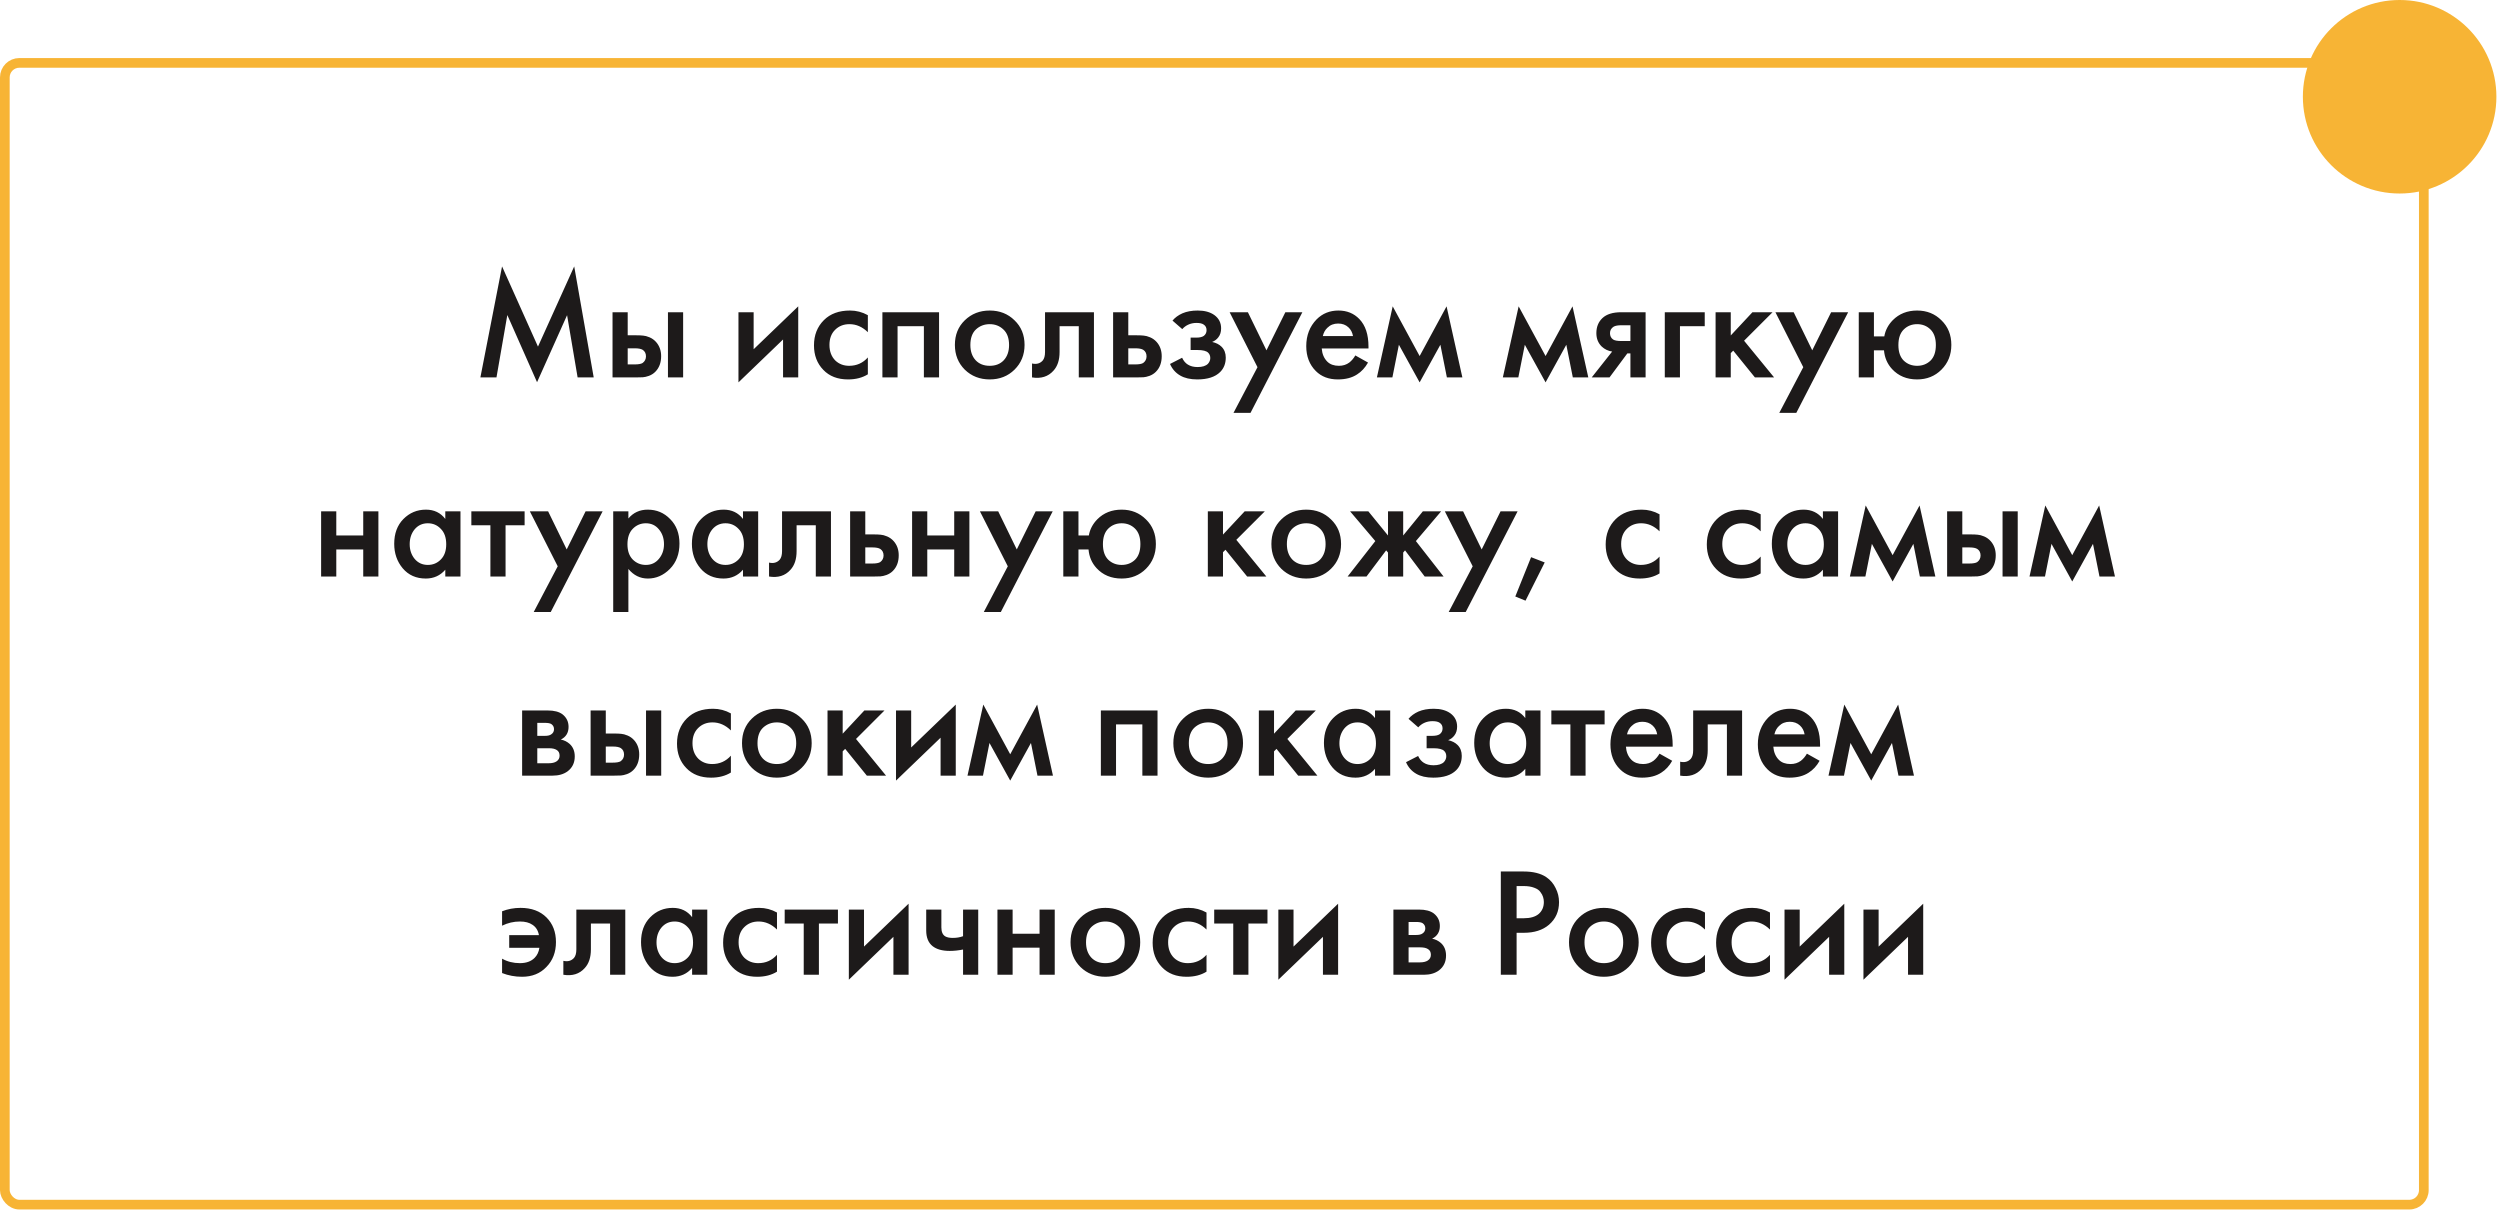 <?xml version="1.0" encoding="UTF-8"?> <svg xmlns="http://www.w3.org/2000/svg" width="226" height="110" viewBox="0 0 226 110" fill="none"> <g filter="url(#filter0_b_431_98)"> <rect y="5.248" width="219.551" height="104.09" rx="1.749" fill="white" fill-opacity="0.91"></rect> <rect x="0.437" y="5.685" width="218.676" height="103.215" rx="1.312" stroke="#F7B435" stroke-width="0.875"></rect> </g> <circle cx="216.927" cy="8.747" r="8.747" fill="#F7B435"></circle> <path d="M44.882 34.118H43.427L45.386 24.084L48.633 31.333L51.908 24.084L53.671 34.118H52.216L51.264 28.492L48.549 34.552L45.862 28.478L44.882 34.118ZM55.373 34.118V28.226H56.744V30.311H57.528C57.78 30.311 57.985 30.321 58.144 30.339C58.302 30.349 58.494 30.4 58.718 30.493C58.941 30.587 59.137 30.727 59.305 30.913C59.613 31.259 59.767 31.688 59.767 32.201C59.767 32.789 59.59 33.26 59.235 33.614C59.077 33.773 58.886 33.894 58.662 33.978C58.447 34.053 58.265 34.095 58.116 34.104C57.976 34.114 57.775 34.118 57.514 34.118H55.373ZM56.744 32.943H57.374C57.71 32.943 57.948 32.901 58.088 32.817C58.293 32.667 58.396 32.467 58.396 32.215C58.396 31.954 58.298 31.758 58.102 31.627C57.953 31.534 57.715 31.487 57.388 31.487H56.744V32.943ZM60.383 34.118V28.226H61.755V34.118H60.383ZM66.757 28.226H68.129V31.571L72.16 27.694V34.118H70.788V30.689L66.757 34.566V28.226ZM78.454 28.492V30.032C77.96 29.546 77.405 29.304 76.789 29.304C76.266 29.304 75.832 29.476 75.487 29.822C75.151 30.157 74.983 30.61 74.983 31.179C74.983 31.767 75.161 32.238 75.515 32.593C75.851 32.91 76.266 33.069 76.761 33.069C77.442 33.069 78.006 32.817 78.454 32.313V33.838C77.96 34.146 77.363 34.3 76.663 34.3C75.721 34.3 74.974 34.011 74.424 33.432C73.864 32.854 73.584 32.117 73.584 31.221C73.584 30.297 73.882 29.537 74.48 28.94C75.058 28.361 75.847 28.072 76.845 28.072C77.414 28.072 77.95 28.212 78.454 28.492ZM79.769 28.226H84.891V34.118H83.519V29.486H81.14V34.118H79.769V28.226ZM87.218 28.954C87.824 28.366 88.575 28.072 89.471 28.072C90.366 28.072 91.113 28.366 91.71 28.954C92.316 29.532 92.62 30.274 92.62 31.179C92.62 32.075 92.316 32.821 91.71 33.418C91.113 34.006 90.366 34.3 89.471 34.3C88.575 34.3 87.824 34.006 87.218 33.418C86.62 32.821 86.322 32.075 86.322 31.179C86.322 30.274 86.62 29.532 87.218 28.954ZM88.197 32.565C88.514 32.901 88.939 33.069 89.471 33.069C90.003 33.069 90.427 32.901 90.744 32.565C91.061 32.219 91.22 31.762 91.22 31.193C91.22 30.568 91.047 30.097 90.702 29.78C90.366 29.462 89.956 29.304 89.471 29.304C88.986 29.304 88.57 29.462 88.225 29.78C87.889 30.097 87.721 30.568 87.721 31.193C87.721 31.762 87.88 32.219 88.197 32.565ZM98.893 28.226V34.118H97.522V29.486H95.786V31.823C95.786 32.551 95.6 33.115 95.227 33.516C94.751 34.048 94.107 34.249 93.295 34.118V32.859C93.697 32.952 94.018 32.863 94.261 32.593C94.401 32.425 94.471 32.168 94.471 31.823V28.226H98.893ZM100.625 34.118V28.226H101.997V30.311H102.78C103.032 30.311 103.237 30.321 103.396 30.339C103.555 30.349 103.746 30.4 103.97 30.493C104.194 30.587 104.39 30.727 104.558 30.913C104.866 31.259 105.019 31.688 105.019 32.201C105.019 32.789 104.842 33.26 104.488 33.614C104.329 33.773 104.138 33.894 103.914 33.978C103.699 34.053 103.517 34.095 103.368 34.104C103.228 34.114 103.027 34.118 102.766 34.118H100.625ZM101.997 32.943H102.626C102.962 32.943 103.2 32.901 103.34 32.817C103.545 32.667 103.648 32.467 103.648 32.215C103.648 31.954 103.55 31.758 103.354 31.627C103.205 31.534 102.967 31.487 102.64 31.487H101.997V32.943ZM106.876 29.752L105.994 28.982C106.218 28.711 106.517 28.492 106.89 28.324C107.282 28.156 107.744 28.072 108.275 28.072C108.891 28.072 109.39 28.207 109.773 28.478C110.183 28.777 110.389 29.178 110.389 29.682C110.389 30.008 110.305 30.279 110.137 30.493C109.997 30.68 109.81 30.82 109.577 30.913C109.932 30.988 110.216 31.133 110.431 31.347C110.683 31.599 110.809 31.926 110.809 32.327C110.809 32.859 110.641 33.292 110.305 33.628C109.857 34.076 109.166 34.3 108.233 34.3C107.608 34.3 107.095 34.184 106.694 33.95C106.274 33.708 105.966 33.358 105.77 32.901L106.862 32.341C106.993 32.621 107.165 32.826 107.38 32.957C107.613 33.106 107.907 33.181 108.261 33.181C108.691 33.181 109.003 33.083 109.199 32.887C109.339 32.728 109.409 32.555 109.409 32.369C109.409 32.173 109.348 32.014 109.227 31.893C109.069 31.725 108.742 31.641 108.247 31.641H107.632V30.521H108.15C108.448 30.521 108.672 30.47 108.821 30.367C108.989 30.237 109.073 30.064 109.073 29.85C109.073 29.626 108.989 29.458 108.821 29.346C108.681 29.243 108.462 29.192 108.163 29.192C107.884 29.192 107.627 29.248 107.394 29.36C107.198 29.453 107.025 29.584 106.876 29.752ZM111.508 37.323L113.677 33.194L111.158 28.226H112.809L114.489 31.669L116.196 28.226H117.735L113.047 37.323H111.508ZM122.521 32.131L123.669 32.775C123.407 33.241 123.076 33.6 122.675 33.852C122.218 34.151 121.639 34.3 120.94 34.3C120.118 34.3 119.456 34.048 118.952 33.544C118.374 32.966 118.085 32.215 118.085 31.291C118.085 30.321 118.397 29.514 119.022 28.87C119.554 28.338 120.212 28.072 120.996 28.072C121.761 28.072 122.39 28.329 122.885 28.842C123.435 29.411 123.711 30.241 123.711 31.333V31.501H119.484C119.521 31.995 119.689 32.392 119.988 32.691C120.24 32.943 120.59 33.069 121.038 33.069C121.401 33.069 121.714 32.971 121.975 32.775C122.19 32.607 122.372 32.392 122.521 32.131ZM119.582 30.381H122.311C122.255 30.055 122.115 29.789 121.891 29.584C121.649 29.36 121.341 29.248 120.968 29.248C120.576 29.248 120.254 29.374 120.002 29.626C119.797 29.812 119.657 30.064 119.582 30.381ZM124.472 34.118L125.9 27.694L128.335 32.187L130.77 27.694L132.198 34.118H130.798L130.21 31.165L128.335 34.566L126.46 31.165L125.872 34.118H124.472ZM135.857 34.118L137.285 27.694L139.72 32.187L142.155 27.694L143.582 34.118H142.183L141.595 31.165L139.72 34.566L137.844 31.165L137.257 34.118H135.857ZM143.891 34.118L145.739 31.781C145.375 31.725 145.062 31.576 144.801 31.333C144.475 31.016 144.311 30.61 144.311 30.116C144.311 29.556 144.493 29.103 144.857 28.758C145.23 28.403 145.799 28.226 146.565 28.226H148.762V34.118H147.39V31.949H147.11L145.501 34.118H143.891ZM147.39 30.829V29.402H146.593C146.266 29.402 146.028 29.444 145.879 29.528C145.655 29.668 145.543 29.864 145.543 30.116C145.543 30.367 145.636 30.559 145.823 30.689C145.963 30.783 146.215 30.829 146.579 30.829H147.39ZM150.497 34.118V28.226H154.108V29.486H151.868V34.118H150.497ZM155.089 28.226H156.461V30.325L158.42 28.226H160.239L157.664 30.801L160.379 34.118H158.644L156.684 31.697L156.461 31.921V34.118H155.089V28.226ZM160.846 37.323L163.016 33.194L160.497 28.226H162.148L163.827 31.669L165.535 28.226H167.074L162.386 37.323H160.846ZM169.403 30.409H170.341C170.434 29.859 170.691 29.369 171.111 28.94C171.689 28.361 172.422 28.072 173.308 28.072C174.185 28.072 174.918 28.366 175.505 28.954C176.102 29.532 176.401 30.274 176.401 31.179C176.401 32.075 176.102 32.821 175.505 33.418C174.918 34.006 174.185 34.3 173.308 34.3C172.375 34.3 171.619 33.987 171.041 33.362C170.612 32.896 170.369 32.331 170.313 31.669H169.403V34.118H168.032V28.226H169.403V30.409ZM174.512 29.78C174.185 29.462 173.784 29.304 173.308 29.304C172.832 29.304 172.431 29.462 172.105 29.78C171.778 30.097 171.615 30.568 171.615 31.193C171.615 31.818 171.778 32.289 172.105 32.607C172.431 32.915 172.832 33.069 173.308 33.069C173.784 33.069 174.185 32.915 174.512 32.607C174.838 32.289 175.002 31.818 175.002 31.193C175.002 30.568 174.838 30.097 174.512 29.78ZM29.029 52.118V46.226H30.401V48.409H32.836V46.226H34.207V52.118H32.836V49.669H30.401V52.118H29.029ZM40.255 46.912V46.226H41.627V52.118H40.255V51.502C39.798 52.034 39.21 52.3 38.492 52.3C37.624 52.3 36.929 51.992 36.407 51.376C35.893 50.761 35.637 50.023 35.637 49.165C35.637 48.232 35.912 47.486 36.462 46.926C37.022 46.357 37.703 46.072 38.506 46.072C39.243 46.072 39.826 46.352 40.255 46.912ZM38.674 47.304C38.189 47.304 37.792 47.486 37.484 47.85C37.186 48.214 37.036 48.661 37.036 49.193C37.036 49.716 37.186 50.159 37.484 50.523C37.792 50.887 38.189 51.069 38.674 51.069C39.14 51.069 39.532 50.905 39.849 50.579C40.176 50.252 40.339 49.795 40.339 49.207C40.339 48.601 40.176 48.134 39.849 47.808C39.532 47.472 39.14 47.304 38.674 47.304ZM47.425 47.486H45.703V52.118H44.332V47.486H42.61V46.226H47.425V47.486ZM48.249 55.323L50.418 51.194L47.899 46.226H49.55L51.23 49.669L52.937 46.226H54.477L49.788 55.323H48.249ZM56.806 51.432V55.323H55.434V46.226H56.806V46.87C57.254 46.338 57.837 46.072 58.555 46.072C59.358 46.072 60.034 46.357 60.584 46.926C61.144 47.486 61.424 48.223 61.424 49.137C61.424 50.08 61.135 50.845 60.556 51.432C59.978 52.011 59.316 52.3 58.569 52.3C57.869 52.3 57.282 52.011 56.806 51.432ZM58.387 47.304C57.921 47.304 57.524 47.472 57.198 47.808C56.88 48.134 56.722 48.601 56.722 49.207C56.722 49.795 56.88 50.252 57.198 50.579C57.524 50.905 57.921 51.069 58.387 51.069C58.872 51.069 59.264 50.887 59.563 50.523C59.871 50.159 60.025 49.716 60.025 49.193C60.025 48.661 59.871 48.214 59.563 47.85C59.264 47.486 58.872 47.304 58.387 47.304ZM67.166 46.912V46.226H68.538V52.118H67.166V51.502C66.709 52.034 66.121 52.3 65.403 52.3C64.535 52.3 63.84 51.992 63.317 51.376C62.804 50.761 62.548 50.023 62.548 49.165C62.548 48.232 62.823 47.486 63.373 46.926C63.933 46.357 64.614 46.072 65.417 46.072C66.154 46.072 66.737 46.352 67.166 46.912ZM65.585 47.304C65.099 47.304 64.703 47.486 64.395 47.85C64.096 48.214 63.947 48.661 63.947 49.193C63.947 49.716 64.096 50.159 64.395 50.523C64.703 50.887 65.099 51.069 65.585 51.069C66.051 51.069 66.443 50.905 66.76 50.579C67.087 50.252 67.25 49.795 67.25 49.207C67.25 48.601 67.087 48.134 66.76 47.808C66.443 47.472 66.051 47.304 65.585 47.304ZM75.119 46.226V52.118H73.748V47.486H72.012V49.823C72.012 50.551 71.826 51.115 71.452 51.516C70.977 52.048 70.333 52.249 69.521 52.118V50.859C69.922 50.952 70.244 50.863 70.487 50.593C70.627 50.425 70.697 50.168 70.697 49.823V46.226H75.119ZM76.851 52.118V46.226H78.222V48.311H79.006C79.258 48.311 79.463 48.321 79.622 48.339C79.781 48.349 79.972 48.4 80.196 48.493C80.42 48.587 80.615 48.727 80.783 48.913C81.091 49.258 81.245 49.688 81.245 50.201C81.245 50.789 81.068 51.26 80.713 51.614C80.555 51.773 80.364 51.894 80.14 51.978C79.925 52.053 79.743 52.095 79.594 52.104C79.454 52.114 79.253 52.118 78.992 52.118H76.851ZM78.222 50.943H78.852C79.188 50.943 79.426 50.901 79.566 50.817C79.771 50.667 79.874 50.467 79.874 50.215C79.874 49.954 79.776 49.758 79.58 49.627C79.431 49.534 79.193 49.487 78.866 49.487H78.222V50.943ZM82.454 52.118V46.226H83.826V48.409H86.261V46.226H87.633V52.118H86.261V49.669H83.826V52.118H82.454ZM88.936 55.323L91.105 51.194L88.586 46.226H90.238L91.917 49.669L93.624 46.226H95.164L90.476 55.323H88.936ZM97.493 48.409H98.431C98.524 47.859 98.781 47.369 99.201 46.94C99.779 46.361 100.511 46.072 101.398 46.072C102.275 46.072 103.007 46.366 103.595 46.954C104.192 47.532 104.491 48.274 104.491 49.179C104.491 50.075 104.192 50.821 103.595 51.418C103.007 52.006 102.275 52.3 101.398 52.3C100.465 52.3 99.709 51.987 99.131 51.362C98.701 50.896 98.459 50.331 98.403 49.669H97.493V52.118H96.122V46.226H97.493V48.409ZM102.601 47.78C102.275 47.462 101.874 47.304 101.398 47.304C100.922 47.304 100.521 47.462 100.194 47.78C99.868 48.097 99.704 48.568 99.704 49.193C99.704 49.818 99.868 50.289 100.194 50.607C100.521 50.915 100.922 51.069 101.398 51.069C101.874 51.069 102.275 50.915 102.601 50.607C102.928 50.289 103.091 49.818 103.091 49.193C103.091 48.568 102.928 48.097 102.601 47.78ZM109.188 46.226H110.559V48.325L112.518 46.226H114.338L111.763 48.801L114.478 52.118H112.742L110.783 49.697L110.559 49.921V52.118H109.188V46.226ZM115.83 46.954C116.436 46.366 117.187 46.072 118.083 46.072C118.979 46.072 119.725 46.366 120.322 46.954C120.929 47.532 121.232 48.274 121.232 49.179C121.232 50.075 120.929 50.821 120.322 51.418C119.725 52.006 118.979 52.3 118.083 52.3C117.187 52.3 116.436 52.006 115.83 51.418C115.233 50.821 114.934 50.075 114.934 49.179C114.934 48.274 115.233 47.532 115.83 46.954ZM116.81 50.565C117.127 50.901 117.551 51.069 118.083 51.069C118.615 51.069 119.039 50.901 119.357 50.565C119.674 50.219 119.833 49.762 119.833 49.193C119.833 48.568 119.66 48.097 119.315 47.78C118.979 47.462 118.568 47.304 118.083 47.304C117.598 47.304 117.183 47.462 116.838 47.78C116.502 48.097 116.334 48.568 116.334 49.193C116.334 49.762 116.492 50.219 116.81 50.565ZM125.476 46.226H126.848V48.409L128.625 46.226H130.277L127.996 48.913L130.501 52.118H128.793L127.016 49.753L126.848 49.949V52.118H125.476V49.949L125.309 49.753L123.531 52.118H121.824L124.329 48.913L122.048 46.226H123.699L125.476 48.409V46.226ZM130.963 55.323L133.132 51.194L130.613 46.226H132.265L133.944 49.669L135.651 46.226H137.191L132.502 55.323H130.963ZM136.983 53.924L138.411 50.369L139.642 50.845L137.907 54.301L136.983 53.924ZM150.023 46.492V48.032C149.528 47.546 148.973 47.304 148.357 47.304C147.835 47.304 147.401 47.476 147.056 47.822C146.72 48.157 146.552 48.61 146.552 49.179C146.552 49.767 146.729 50.238 147.084 50.593C147.42 50.91 147.835 51.069 148.329 51.069C149.011 51.069 149.575 50.817 150.023 50.313V51.838C149.528 52.146 148.931 52.3 148.231 52.3C147.289 52.3 146.543 52.011 145.992 51.432C145.432 50.854 145.153 50.117 145.153 49.221C145.153 48.297 145.451 47.537 146.048 46.94C146.627 46.361 147.415 46.072 148.413 46.072C148.983 46.072 149.519 46.212 150.023 46.492ZM159.166 46.492V48.032C158.672 47.546 158.117 47.304 157.501 47.304C156.978 47.304 156.544 47.476 156.199 47.822C155.863 48.157 155.695 48.61 155.695 49.179C155.695 49.767 155.873 50.238 156.227 50.593C156.563 50.91 156.978 51.069 157.473 51.069C158.154 51.069 158.718 50.817 159.166 50.313V51.838C158.672 52.146 158.075 52.3 157.375 52.3C156.433 52.3 155.686 52.011 155.136 51.432C154.576 50.854 154.296 50.117 154.296 49.221C154.296 48.297 154.594 47.537 155.192 46.94C155.77 46.361 156.558 46.072 157.557 46.072C158.126 46.072 158.662 46.212 159.166 46.492ZM164.791 46.912V46.226H166.163V52.118H164.791V51.502C164.334 52.034 163.746 52.3 163.028 52.3C162.16 52.3 161.465 51.992 160.943 51.376C160.429 50.761 160.173 50.023 160.173 49.165C160.173 48.232 160.448 47.486 160.999 46.926C161.558 46.357 162.239 46.072 163.042 46.072C163.779 46.072 164.362 46.352 164.791 46.912ZM163.21 47.304C162.725 47.304 162.328 47.486 162.02 47.85C161.722 48.214 161.572 48.661 161.572 49.193C161.572 49.716 161.722 50.159 162.02 50.523C162.328 50.887 162.725 51.069 163.21 51.069C163.676 51.069 164.068 50.905 164.385 50.579C164.712 50.252 164.875 49.795 164.875 49.207C164.875 48.601 164.712 48.134 164.385 47.808C164.068 47.472 163.676 47.304 163.21 47.304ZM167.23 52.118L168.658 45.694L171.093 50.187L173.528 45.694L174.956 52.118H173.556L172.968 49.165L171.093 52.566L169.218 49.165L168.63 52.118H167.23ZM176.02 52.118V46.226H177.392V48.311H178.176C178.428 48.311 178.633 48.321 178.791 48.339C178.95 48.349 179.141 48.4 179.365 48.493C179.589 48.587 179.785 48.727 179.953 48.913C180.261 49.258 180.415 49.688 180.415 50.201C180.415 50.789 180.238 51.26 179.883 51.614C179.724 51.773 179.533 51.894 179.309 51.978C179.095 52.053 178.913 52.095 178.763 52.104C178.624 52.114 178.423 52.118 178.162 52.118H176.02ZM177.392 50.943H178.022C178.358 50.943 178.596 50.901 178.735 50.817C178.941 50.667 179.043 50.467 179.043 50.215C179.043 49.954 178.945 49.758 178.749 49.627C178.6 49.534 178.362 49.487 178.036 49.487H177.392V50.943ZM181.031 52.118V46.226H182.402V52.118H181.031ZM183.467 52.118L184.894 45.694L187.33 50.187L189.765 45.694L191.192 52.118H189.793L189.205 49.165L187.33 52.566L185.454 49.165L184.867 52.118H183.467ZM47.2 64.226H49.509C50.097 64.226 50.544 64.343 50.852 64.576C51.216 64.865 51.398 65.243 51.398 65.71C51.398 66.242 51.165 66.624 50.699 66.857C50.997 66.913 51.263 67.044 51.496 67.249C51.804 67.529 51.958 67.907 51.958 68.383C51.958 68.952 51.743 69.4 51.314 69.726C50.96 69.987 50.507 70.118 49.957 70.118H47.2V64.226ZM48.571 66.521H49.271C49.514 66.521 49.696 66.479 49.817 66.395C49.994 66.284 50.083 66.125 50.083 65.92C50.083 65.724 50.003 65.57 49.845 65.458C49.733 65.383 49.532 65.346 49.243 65.346H48.571V66.521ZM48.571 68.999H49.593C49.901 68.999 50.139 68.943 50.307 68.831C50.493 68.709 50.587 68.537 50.587 68.313C50.587 68.07 50.498 67.898 50.321 67.795C50.162 67.692 49.933 67.641 49.635 67.641H48.571V68.999ZM53.391 70.118V64.226H54.763V66.311H55.546C55.798 66.311 56.003 66.321 56.162 66.339C56.321 66.349 56.512 66.4 56.736 66.493C56.96 66.587 57.156 66.727 57.324 66.913C57.632 67.258 57.785 67.688 57.785 68.201C57.785 68.789 57.608 69.26 57.254 69.614C57.095 69.773 56.904 69.894 56.68 69.978C56.465 70.053 56.283 70.095 56.134 70.104C55.994 70.114 55.793 70.118 55.532 70.118H53.391ZM54.763 68.943H55.392C55.728 68.943 55.966 68.901 56.106 68.817C56.311 68.667 56.414 68.467 56.414 68.215C56.414 67.954 56.316 67.758 56.12 67.627C55.971 67.534 55.733 67.487 55.406 67.487H54.763V68.943ZM58.401 70.118V64.226H59.773V70.118H58.401ZM66.072 64.492V66.031C65.577 65.546 65.022 65.304 64.406 65.304C63.884 65.304 63.45 65.476 63.105 65.822C62.769 66.157 62.601 66.61 62.601 67.179C62.601 67.767 62.778 68.238 63.133 68.593C63.469 68.91 63.884 69.069 64.378 69.069C65.059 69.069 65.624 68.817 66.072 68.313V69.838C65.577 70.146 64.98 70.3 64.28 70.3C63.338 70.3 62.592 70.011 62.041 69.432C61.481 68.854 61.201 68.117 61.201 67.221C61.201 66.297 61.5 65.537 62.097 64.94C62.676 64.361 63.464 64.072 64.462 64.072C65.031 64.072 65.568 64.212 66.072 64.492ZM67.974 64.954C68.581 64.366 69.332 64.072 70.227 64.072C71.123 64.072 71.869 64.366 72.466 64.954C73.073 65.532 73.376 66.274 73.376 67.179C73.376 68.075 73.073 68.821 72.466 69.418C71.869 70.006 71.123 70.3 70.227 70.3C69.332 70.3 68.581 70.006 67.974 69.418C67.377 68.821 67.078 68.075 67.078 67.179C67.078 66.274 67.377 65.532 67.974 64.954ZM68.954 68.565C69.271 68.901 69.695 69.069 70.227 69.069C70.759 69.069 71.184 68.901 71.501 68.565C71.818 68.219 71.977 67.762 71.977 67.193C71.977 66.568 71.804 66.097 71.459 65.78C71.123 65.462 70.712 65.304 70.227 65.304C69.742 65.304 69.327 65.462 68.982 65.78C68.646 66.097 68.478 66.568 68.478 67.193C68.478 67.762 68.636 68.219 68.954 68.565ZM74.808 64.226H76.179V66.325L78.138 64.226H79.958L77.383 66.801L80.098 70.118H78.362L76.403 67.697L76.179 67.921V70.118H74.808V64.226ZM80.999 64.226H82.37V67.571L86.401 63.694V70.118H85.029V66.689L80.999 70.566V64.226ZM87.461 70.118L88.889 63.694L91.324 68.187L93.759 63.694L95.187 70.118H93.787L93.199 67.165L91.324 70.566L89.449 67.165L88.861 70.118H87.461ZM99.518 64.226H104.64V70.118H103.269V65.486H100.889V70.118H99.518V64.226ZM106.967 64.954C107.573 64.366 108.324 64.072 109.22 64.072C110.116 64.072 110.862 64.366 111.459 64.954C112.066 65.532 112.369 66.274 112.369 67.179C112.369 68.075 112.066 68.821 111.459 69.418C110.862 70.006 110.116 70.3 109.22 70.3C108.324 70.3 107.573 70.006 106.967 69.418C106.37 68.821 106.071 68.075 106.071 67.179C106.071 66.274 106.37 65.532 106.967 64.954ZM107.946 68.565C108.264 68.901 108.688 69.069 109.22 69.069C109.752 69.069 110.176 68.901 110.493 68.565C110.811 68.219 110.969 67.762 110.969 67.193C110.969 66.568 110.797 66.097 110.452 65.78C110.116 65.462 109.705 65.304 109.22 65.304C108.735 65.304 108.32 65.462 107.974 65.78C107.638 66.097 107.471 66.568 107.471 67.193C107.471 67.762 107.629 68.219 107.946 68.565ZM113.8 64.226H115.172V66.325L117.131 64.226H118.95L116.375 66.801L119.09 70.118H117.355L115.396 67.697L115.172 67.921V70.118H113.8V64.226ZM124.302 64.912V64.226H125.674V70.118H124.302V69.502C123.845 70.034 123.257 70.3 122.539 70.3C121.671 70.3 120.976 69.992 120.453 69.376C119.94 68.761 119.684 68.023 119.684 67.165C119.684 66.232 119.959 65.486 120.509 64.926C121.069 64.357 121.75 64.072 122.553 64.072C123.29 64.072 123.873 64.352 124.302 64.912ZM122.721 65.304C122.235 65.304 121.839 65.486 121.531 65.85C121.232 66.213 121.083 66.661 121.083 67.193C121.083 67.716 121.232 68.159 121.531 68.523C121.839 68.887 122.235 69.069 122.721 69.069C123.187 69.069 123.579 68.905 123.896 68.579C124.223 68.252 124.386 67.795 124.386 67.207C124.386 66.601 124.223 66.134 123.896 65.808C123.579 65.472 123.187 65.304 122.721 65.304ZM128.211 65.752L127.329 64.982C127.553 64.711 127.851 64.492 128.225 64.324C128.616 64.156 129.078 64.072 129.61 64.072C130.226 64.072 130.725 64.207 131.108 64.478C131.518 64.777 131.723 65.178 131.723 65.682C131.723 66.008 131.639 66.279 131.471 66.493C131.331 66.68 131.145 66.82 130.912 66.913C131.266 66.988 131.551 67.132 131.765 67.347C132.017 67.599 132.143 67.926 132.143 68.327C132.143 68.859 131.975 69.292 131.639 69.628C131.192 70.076 130.501 70.3 129.568 70.3C128.943 70.3 128.43 70.183 128.029 69.95C127.609 69.708 127.301 69.358 127.105 68.901L128.197 68.341C128.327 68.621 128.5 68.826 128.714 68.957C128.948 69.106 129.242 69.18 129.596 69.18C130.025 69.18 130.338 69.082 130.534 68.887C130.674 68.728 130.744 68.555 130.744 68.369C130.744 68.173 130.683 68.014 130.562 67.893C130.403 67.725 130.077 67.641 129.582 67.641H128.966V66.521H129.484C129.783 66.521 130.007 66.47 130.156 66.367C130.324 66.237 130.408 66.064 130.408 65.85C130.408 65.626 130.324 65.458 130.156 65.346C130.016 65.243 129.797 65.192 129.498 65.192C129.218 65.192 128.962 65.248 128.728 65.36C128.532 65.453 128.36 65.584 128.211 65.752ZM137.887 64.912V64.226H139.259V70.118H137.887V69.502C137.43 70.034 136.842 70.3 136.124 70.3C135.256 70.3 134.561 69.992 134.039 69.376C133.525 68.761 133.269 68.023 133.269 67.165C133.269 66.232 133.544 65.486 134.095 64.926C134.654 64.357 135.335 64.072 136.138 64.072C136.875 64.072 137.458 64.352 137.887 64.912ZM136.306 65.304C135.821 65.304 135.424 65.486 135.116 65.85C134.818 66.213 134.668 66.661 134.668 67.193C134.668 67.716 134.818 68.159 135.116 68.523C135.424 68.887 135.821 69.069 136.306 69.069C136.772 69.069 137.164 68.905 137.481 68.579C137.808 68.252 137.971 67.795 137.971 67.207C137.971 66.601 137.808 66.134 137.481 65.808C137.164 65.472 136.772 65.304 136.306 65.304ZM145.057 65.486H143.335V70.118H141.964V65.486H140.242V64.226H145.057V65.486ZM150.02 68.131L151.167 68.775C150.906 69.241 150.575 69.6 150.173 69.852C149.716 70.151 149.138 70.3 148.438 70.3C147.617 70.3 146.955 70.048 146.451 69.544C145.872 68.966 145.583 68.215 145.583 67.291C145.583 66.321 145.896 65.514 146.521 64.87C147.053 64.338 147.71 64.072 148.494 64.072C149.259 64.072 149.889 64.329 150.383 64.842C150.934 65.411 151.209 66.242 151.209 67.333V67.501H146.983C147.02 67.996 147.188 68.392 147.486 68.691C147.738 68.943 148.088 69.069 148.536 69.069C148.9 69.069 149.212 68.971 149.474 68.775C149.688 68.607 149.87 68.392 150.02 68.131ZM147.081 66.381H149.81C149.754 66.055 149.614 65.789 149.39 65.584C149.147 65.36 148.839 65.248 148.466 65.248C148.074 65.248 147.752 65.374 147.5 65.626C147.295 65.812 147.155 66.064 147.081 66.381ZM157.485 64.226V70.118H156.113V65.486H154.378V67.823C154.378 68.551 154.191 69.115 153.818 69.516C153.342 70.048 152.699 70.249 151.887 70.118V68.859C152.288 68.952 152.61 68.863 152.852 68.593C152.992 68.425 153.062 68.168 153.062 67.823V64.226H157.485ZM163.345 68.131L164.493 68.775C164.231 69.241 163.9 69.6 163.499 69.852C163.042 70.151 162.463 70.3 161.764 70.3C160.943 70.3 160.28 70.048 159.776 69.544C159.198 68.966 158.909 68.215 158.909 67.291C158.909 66.321 159.221 65.514 159.846 64.87C160.378 64.338 161.036 64.072 161.82 64.072C162.585 64.072 163.214 64.329 163.709 64.842C164.259 65.411 164.535 66.242 164.535 67.333V67.501H160.308C160.345 67.996 160.513 68.392 160.812 68.691C161.064 68.943 161.414 69.069 161.862 69.069C162.225 69.069 162.538 68.971 162.799 68.775C163.014 68.607 163.196 68.392 163.345 68.131ZM160.406 66.381H163.135C163.079 66.055 162.939 65.789 162.715 65.584C162.473 65.36 162.165 65.248 161.792 65.248C161.4 65.248 161.078 65.374 160.826 65.626C160.621 65.812 160.481 66.064 160.406 66.381ZM165.296 70.118L166.724 63.694L169.159 68.187L171.594 63.694L173.022 70.118H171.622L171.034 67.165L169.159 70.566L167.284 67.165L166.696 70.118H165.296ZM45.388 83.682V82.38C45.911 82.175 46.466 82.072 47.054 82.072C48.043 82.072 48.827 82.361 49.405 82.94C49.974 83.509 50.259 84.251 50.259 85.165C50.259 86.079 49.969 86.831 49.391 87.418C48.831 88.006 48.099 88.3 47.194 88.3C46.559 88.3 45.958 88.188 45.388 87.964V86.663C45.864 86.933 46.401 87.069 46.998 87.069C47.567 87.069 48.01 86.91 48.327 86.593C48.561 86.359 48.705 86.056 48.761 85.683H46.032V84.535H48.719C48.645 84.115 48.449 83.803 48.131 83.598C47.852 83.402 47.474 83.304 46.998 83.304C46.438 83.304 45.901 83.43 45.388 83.682ZM56.525 82.226V88.118H55.153V83.486H53.418V85.823C53.418 86.551 53.231 87.115 52.858 87.516C52.382 88.048 51.739 88.249 50.927 88.118V86.859C51.328 86.952 51.65 86.863 51.892 86.593C52.032 86.425 52.102 86.168 52.102 85.823V82.226H56.525ZM62.567 82.912V82.226H63.939V88.118H62.567V87.502C62.11 88.034 61.522 88.3 60.804 88.3C59.936 88.3 59.241 87.992 58.718 87.376C58.205 86.761 57.949 86.023 57.949 85.165C57.949 84.232 58.224 83.486 58.774 82.926C59.334 82.357 60.015 82.072 60.818 82.072C61.555 82.072 62.138 82.352 62.567 82.912ZM60.986 83.304C60.5 83.304 60.104 83.486 59.796 83.85C59.497 84.213 59.348 84.661 59.348 85.193C59.348 85.716 59.497 86.159 59.796 86.523C60.104 86.887 60.5 87.069 60.986 87.069C61.452 87.069 61.844 86.905 62.161 86.579C62.488 86.252 62.651 85.795 62.651 85.207C62.651 84.601 62.488 84.134 62.161 83.808C61.844 83.472 61.452 83.304 60.986 83.304ZM70.24 82.492V84.031C69.746 83.546 69.191 83.304 68.575 83.304C68.052 83.304 67.618 83.476 67.273 83.822C66.937 84.157 66.769 84.61 66.769 85.179C66.769 85.767 66.947 86.238 67.301 86.593C67.637 86.91 68.052 87.069 68.547 87.069C69.228 87.069 69.792 86.817 70.24 86.313V87.838C69.746 88.146 69.149 88.3 68.449 88.3C67.507 88.3 66.76 88.011 66.21 87.432C65.65 86.854 65.37 86.117 65.37 85.221C65.37 84.297 65.668 83.537 66.266 82.94C66.844 82.361 67.632 82.072 68.631 82.072C69.2 82.072 69.736 82.212 70.24 82.492ZM75.75 83.486H74.029V88.118H72.657V83.486H70.936V82.226H75.75V83.486ZM76.735 82.226H78.106V85.571L82.137 81.694V88.118H80.765V84.689L76.735 88.566V82.226ZM87.06 88.118V85.837C86.64 85.921 86.239 85.963 85.856 85.963C85.184 85.963 84.667 85.818 84.303 85.529C83.92 85.221 83.729 84.75 83.729 84.115V82.226H85.1V83.836C85.1 84.237 85.217 84.507 85.45 84.647C85.609 84.741 85.838 84.787 86.136 84.787C86.472 84.787 86.78 84.736 87.06 84.633V82.226H88.431V88.118H87.06ZM90.169 88.118V82.226H91.541V84.409H93.976V82.226H95.348V88.118H93.976V85.669H91.541V88.118H90.169ZM97.673 82.954C98.279 82.366 99.031 82.072 99.926 82.072C100.822 82.072 101.568 82.366 102.165 82.954C102.772 83.532 103.075 84.274 103.075 85.179C103.075 86.075 102.772 86.821 102.165 87.418C101.568 88.006 100.822 88.3 99.926 88.3C99.031 88.3 98.279 88.006 97.673 87.418C97.076 86.821 96.777 86.075 96.777 85.179C96.777 84.274 97.076 83.532 97.673 82.954ZM98.653 86.565C98.97 86.901 99.394 87.069 99.926 87.069C100.458 87.069 100.883 86.901 101.2 86.565C101.517 86.219 101.676 85.762 101.676 85.193C101.676 84.568 101.503 84.097 101.158 83.78C100.822 83.462 100.411 83.304 99.926 83.304C99.441 83.304 99.026 83.462 98.681 83.78C98.345 84.097 98.177 84.568 98.177 85.193C98.177 85.762 98.335 86.219 98.653 86.565ZM109.069 82.492V84.031C108.574 83.546 108.019 83.304 107.403 83.304C106.881 83.304 106.447 83.476 106.102 83.822C105.766 84.157 105.598 84.61 105.598 85.179C105.598 85.767 105.775 86.238 106.13 86.593C106.466 86.91 106.881 87.069 107.376 87.069C108.057 87.069 108.621 86.817 109.069 86.313V87.838C108.574 88.146 107.977 88.3 107.278 88.3C106.335 88.3 105.589 88.011 105.038 87.432C104.478 86.854 104.199 86.117 104.199 85.221C104.199 84.297 104.497 83.537 105.094 82.94C105.673 82.361 106.461 82.072 107.459 82.072C108.029 82.072 108.565 82.212 109.069 82.492ZM114.579 83.486H112.857V88.118H111.486V83.486H109.764V82.226H114.579V83.486ZM115.563 82.226H116.935V85.571L120.965 81.694V88.118H119.594V84.689L115.563 88.566V82.226ZM125.964 82.226H128.273C128.861 82.226 129.309 82.343 129.617 82.576C129.981 82.865 130.163 83.243 130.163 83.71C130.163 84.242 129.929 84.624 129.463 84.857C129.761 84.913 130.027 85.044 130.261 85.249C130.569 85.529 130.722 85.907 130.722 86.383C130.722 86.952 130.508 87.4 130.079 87.726C129.724 87.987 129.272 88.118 128.721 88.118H125.964V82.226ZM127.336 84.521H128.035C128.278 84.521 128.46 84.479 128.581 84.395C128.758 84.284 128.847 84.125 128.847 83.92C128.847 83.724 128.768 83.57 128.609 83.458C128.497 83.383 128.297 83.346 128.007 83.346H127.336V84.521ZM127.336 86.999H128.357C128.665 86.999 128.903 86.943 129.071 86.831C129.258 86.709 129.351 86.537 129.351 86.313C129.351 86.07 129.262 85.898 129.085 85.795C128.926 85.692 128.698 85.641 128.399 85.641H127.336V86.999ZM135.674 78.783H137.731C138.589 78.783 139.271 78.951 139.774 79.287C140.148 79.539 140.432 79.87 140.628 80.281C140.833 80.682 140.936 81.106 140.936 81.554C140.936 82.394 140.633 83.075 140.026 83.598C139.457 84.083 138.697 84.325 137.745 84.325H137.101V88.118H135.674V78.783ZM137.101 80.099V83.01H137.745C138.342 83.01 138.795 82.879 139.103 82.618C139.41 82.347 139.564 81.988 139.564 81.54C139.564 81.382 139.541 81.233 139.494 81.093C139.457 80.953 139.378 80.803 139.257 80.645C139.145 80.477 138.958 80.346 138.697 80.253C138.435 80.15 138.114 80.099 137.731 80.099H137.101ZM142.734 82.954C143.34 82.366 144.091 82.072 144.987 82.072C145.883 82.072 146.629 82.366 147.226 82.954C147.833 83.532 148.136 84.274 148.136 85.179C148.136 86.075 147.833 86.821 147.226 87.418C146.629 88.006 145.883 88.3 144.987 88.3C144.091 88.3 143.34 88.006 142.734 87.418C142.137 86.821 141.838 86.075 141.838 85.179C141.838 84.274 142.137 83.532 142.734 82.954ZM143.714 86.565C144.031 86.901 144.455 87.069 144.987 87.069C145.519 87.069 145.943 86.901 146.261 86.565C146.578 86.219 146.737 85.762 146.737 85.193C146.737 84.568 146.564 84.097 146.219 83.78C145.883 83.462 145.472 83.304 144.987 83.304C144.502 83.304 144.087 83.462 143.742 83.78C143.406 84.097 143.238 84.568 143.238 85.193C143.238 85.762 143.396 86.219 143.714 86.565ZM154.13 82.492V84.031C153.635 83.546 153.08 83.304 152.464 83.304C151.942 83.304 151.508 83.476 151.163 83.822C150.827 84.157 150.659 84.61 150.659 85.179C150.659 85.767 150.836 86.238 151.191 86.593C151.527 86.91 151.942 87.069 152.436 87.069C153.118 87.069 153.682 86.817 154.13 86.313V87.838C153.635 88.146 153.038 88.3 152.338 88.3C151.396 88.3 150.65 88.011 150.099 87.432C149.539 86.854 149.26 86.117 149.26 85.221C149.26 84.297 149.558 83.537 150.155 82.94C150.734 82.361 151.522 82.072 152.52 82.072C153.09 82.072 153.626 82.212 154.13 82.492ZM160.007 82.492V84.031C159.512 83.546 158.957 83.304 158.341 83.304C157.819 83.304 157.385 83.476 157.04 83.822C156.704 84.157 156.536 84.61 156.536 85.179C156.536 85.767 156.713 86.238 157.068 86.593C157.404 86.91 157.819 87.069 158.313 87.069C158.994 87.069 159.559 86.817 160.007 86.313V87.838C159.512 88.146 158.915 88.3 158.215 88.3C157.273 88.3 156.527 88.011 155.976 87.432C155.416 86.854 155.136 86.117 155.136 85.221C155.136 84.297 155.435 83.537 156.032 82.94C156.611 82.361 157.399 82.072 158.397 82.072C158.966 82.072 159.503 82.212 160.007 82.492ZM161.321 82.226H162.693V85.571L166.723 81.694V88.118H165.352V84.689L161.321 88.566V82.226ZM168.456 82.226H169.827V85.571L173.858 81.694V88.118H172.486V84.689L168.456 88.566V82.226Z" fill="#1D1A1A"></path> <defs> <filter id="filter0_b_431_98" x="-6.998" y="-1.75" width="233.546" height="118.085" filterUnits="userSpaceOnUse" color-interpolation-filters="sRGB"> <feFlood flood-opacity="0" result="BackgroundImageFix"></feFlood> <feGaussianBlur in="BackgroundImageFix" stdDeviation="3.499"></feGaussianBlur> <feComposite in2="SourceAlpha" operator="in" result="effect1_backgroundBlur_431_98"></feComposite> <feBlend mode="normal" in="SourceGraphic" in2="effect1_backgroundBlur_431_98" result="shape"></feBlend> </filter> </defs> </svg> 